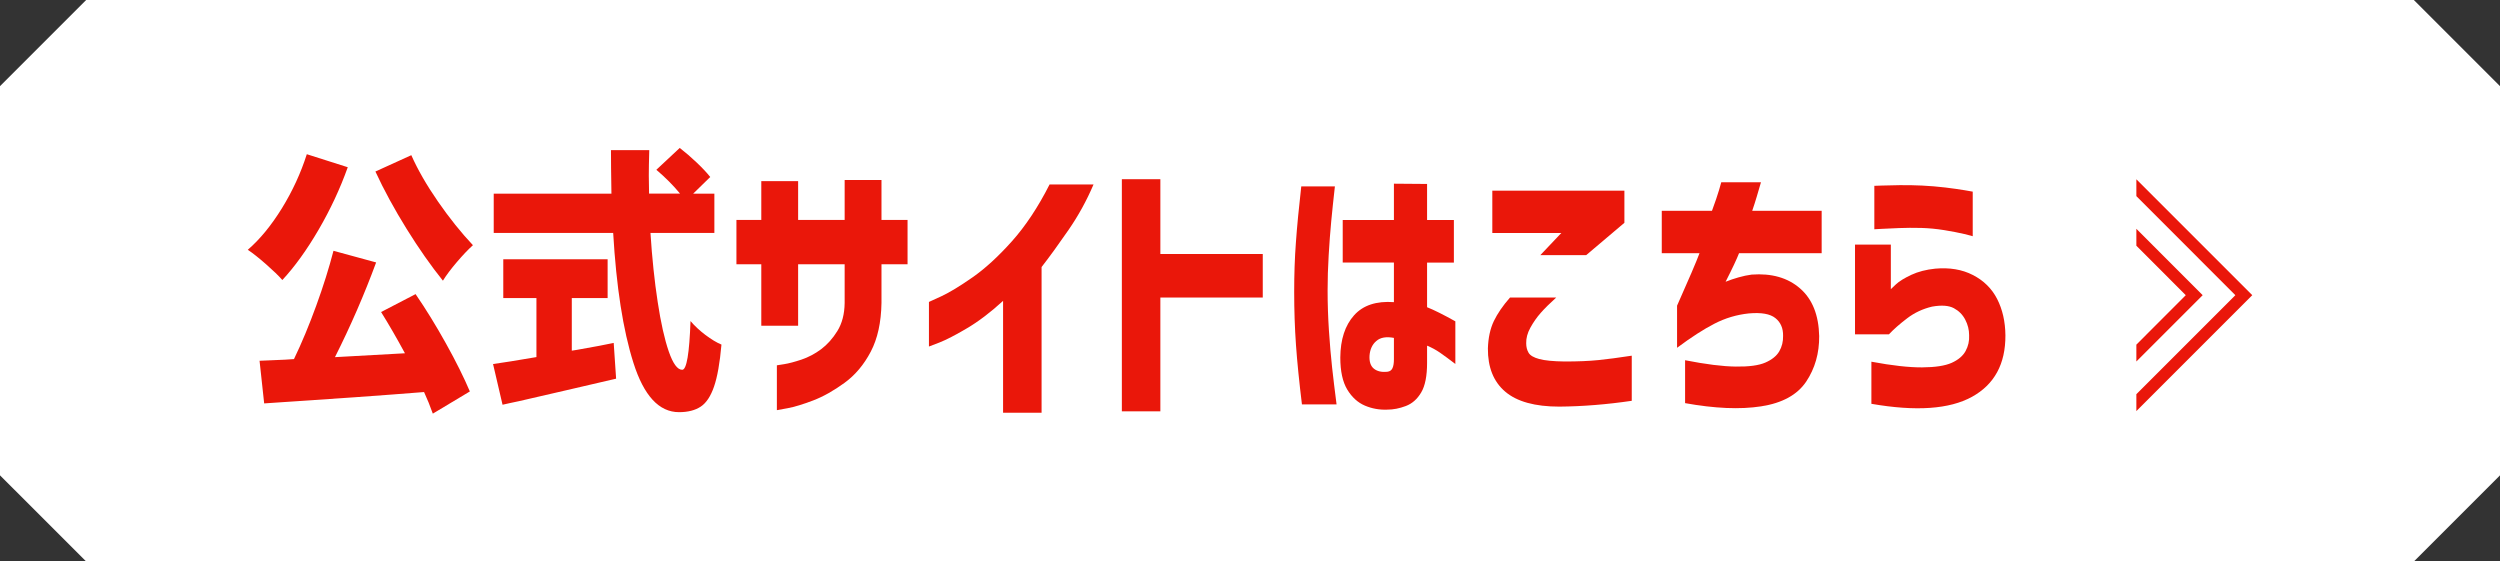 <?xml version="1.0" encoding="UTF-8"?>
<svg id="_レイヤー_1" data-name="レイヤー 1" xmlns="http://www.w3.org/2000/svg" viewBox="0 0 374 84">
  <rect x="0" y="0" width="374" height="84" fill="#333333" stroke="none"/>
  <defs>
    <style>
      .cls-1 {
        fill: #fff;
      }

      .cls-2 {
        fill: #ea170a;
      }
    </style>
  </defs>
  <path class="cls-1" d="M361.11,84H12.89C7.86,78.97,5.03,76.14,0,71.11V12.89L12.89,0h348.22c5.03,5.03,7.86,7.86,12.89,12.89v58.22c-5.03,5.03-7.86,7.86-12.89,12.89Z"/>
  <g>
    <g>
      <path class="cls-2" d="M52.02,25.03c-1.14,3.2-2.6,6.32-4.36,9.34-1.76,3.02-3.57,5.53-5.42,7.52-.56-.64-1.37-1.42-2.44-2.36-1.07-.94-1.98-1.66-2.73-2.16,1.82-1.57,3.52-3.65,5.11-6.22,1.58-2.57,2.82-5.26,3.72-8.08l6.13,1.95ZM62.15,43.97c1.56,2.27,3.08,4.74,4.58,7.44,1.5,2.69,2.68,5.08,3.56,7.15l-5.54,3.32c-.39-1.11-.83-2.18-1.31-3.23-5.83.47-13.81,1.04-23.92,1.7l-.69-6.38,1.9-.08c1.46-.05,2.54-.11,3.25-.17,1.17-2.43,2.28-5.1,3.34-8.02,1.06-2.91,1.91-5.64,2.57-8.18l6.38,1.74c-1.75,4.75-3.8,9.48-6.16,14.17l10.47-.58c-1.24-2.29-2.43-4.35-3.57-6.17l5.18-2.69ZM61.53,23.21c.95,2.15,2.28,4.47,3.99,6.94,1.71,2.47,3.46,4.65,5.23,6.53-.71.64-1.5,1.47-2.39,2.51-.89,1.04-1.59,1.97-2.1,2.8-1.8-2.24-3.61-4.82-5.43-7.75s-3.38-5.79-4.67-8.58l5.36-2.44Z"/>
      <path class="cls-2" d="M85.53,52.46l.77-.12c2.65-.47,4.49-.81,5.51-1.04l.36,5.35c-2.48.58-4.95,1.15-7.4,1.72-2.46.57-4.83,1.11-7.11,1.64-.51.11-.97.21-1.37.29-.4.08-.77.17-1.11.25l-1.42-6.09c1.41-.19,3.57-.54,6.49-1.04v-8.83h-4.96v-5.8h15.61v5.8h-5.36v7.87ZM97.31,34.85c.24,3.76.6,7.2,1.08,10.32.47,3.12,1.03,5.59,1.66,7.42.63,1.82,1.3,2.73,2.01,2.73.66,0,1.07-2.43,1.24-7.29.61.72,1.35,1.41,2.22,2.07.88.66,1.68,1.15,2.41,1.45-.24,2.74-.61,4.83-1.11,6.28-.5,1.45-1.16,2.45-1.99,3-.83.55-1.91.83-3.25.83-2.99,0-5.26-2.46-6.82-7.38-1.56-4.92-2.56-11.4-3.03-19.43h-17.87v-5.88h17.61c-.05-2.87-.07-5.04-.07-6.51h5.73c-.05,1.66-.07,2.93-.07,3.81l.04,2.69h4.63c-1-1.22-2.18-2.4-3.54-3.56l3.5-3.27c.85.66,1.71,1.4,2.57,2.22.86.82,1.52,1.53,1.99,2.13l-2.55,2.49h3.17v5.88h-9.55Z"/>
      <path class="cls-2" d="M119.4,48.73h-5.51v-9.2h-3.72v-6.63h3.72v-5.8h5.51v5.8h6.96v-5.97h5.51v5.97h3.9v6.63h-3.9v5.8c-.05,2.9-.58,5.33-1.6,7.27-1.02,1.95-2.33,3.51-3.94,4.68s-3.17,2.05-4.69,2.63c-1.52.58-2.8.97-3.83,1.16-1.03.19-1.56.29-1.59.29v-6.71s.38-.06,1.08-.17,1.56-.34,2.59-.68c1.03-.35,2.01-.86,2.94-1.55.92-.69,1.74-1.6,2.44-2.73s1.07-2.53,1.09-4.19v-5.8h-6.96v9.2Z"/>
      <path class="cls-2" d="M157.03,27.6h6.56c-1.02,2.4-2.27,4.67-3.74,6.8-1.47,2.13-2.81,3.98-4.03,5.55v21.8h-5.76v-16.74c-1.87,1.71-3.67,3.08-5.4,4.1-1.73,1.02-3.1,1.73-4.12,2.13-1.02.4-1.54.6-1.57.6v-6.67s.64-.28,1.86-.85c1.22-.57,2.77-1.51,4.65-2.82,1.88-1.31,3.85-3.11,5.89-5.39s3.93-5.12,5.65-8.52Z"/>
      <path class="cls-2" d="M188.91,38v6.51h-15.32v17.03h-5.76V26.81h5.76v11.19h15.32Z"/>
      <path class="cls-2" d="M194.67,27.89h5.03c-.22,1.93-.4,3.68-.55,5.24-.15,1.56-.27,3.25-.38,5.06s-.16,3.57-.16,5.28c0,2.02.07,4.02.2,6.01.13,1.99.29,3.81.47,5.47.18,1.66.41,3.51.67,5.55h-5.18c-.41-3.37-.71-6.33-.89-8.87-.18-2.54-.27-5.19-.27-7.96,0-2.57.08-5.05.26-7.44.17-2.39.44-5.17.8-8.35ZM200.87,39.29v-6.38h7.66v-5.43l4.96.04v5.39h4.01v6.38h-4.01v6.67c1.04.41,2.46,1.12,4.23,2.11v6.38c-.9-.69-1.66-1.25-2.28-1.68-.62-.43-1.27-.78-1.95-1.06v2.57c0,1.96-.29,3.44-.88,4.43-.58.99-1.35,1.67-2.3,2.03-.95.36-1.87.54-2.77.54-1.17.05-2.29-.15-3.35-.6s-1.95-1.26-2.64-2.4c-.69-1.15-1.04-2.74-1.04-4.79.02-2.71.71-4.81,2.06-6.32,1.35-1.51,3.34-2.16,5.96-1.97v-5.93h-7.66ZM207.54,55.61c.36-.03.62-.2.77-.52.15-.32.22-.77.22-1.35v-3.19c-1.14-.22-2.02-.07-2.63.46-.61.52-.95,1.26-1.02,2.2-.05.91.17,1.56.66,1.95.49.39,1.15.54,2.01.46Z"/>
      <path class="cls-2" d="M225.92,44.51h6.89c-.95.86-1.72,1.62-2.32,2.3-.6.68-1.11,1.42-1.55,2.22s-.64,1.57-.62,2.32c0,.55.12,1.03.36,1.43.24.4.77.71,1.59.93.81.22,2.08.35,3.81.37,1.97,0,3.65-.07,5.03-.21,1.39-.14,3.05-.36,5-.66v6.75c-3.74.55-7.35.84-10.83.87-3.65,0-6.35-.75-8.1-2.24-1.75-1.49-2.61-3.65-2.59-6.46.05-1.6.35-2.97.89-4.1.55-1.13,1.35-2.31,2.42-3.52ZM237.29,38.17h-6.86l3.14-3.31h-10.32v-6.34h19.76v4.81l-5.73,4.85Z"/>
      <path class="cls-2" d="M254.25,37.88h-5.65v-6.34h7.51c.49-1.33.84-2.36,1.06-3.11s.33-1.13.33-1.16h5.94c-.22.75-.43,1.47-.64,2.18-.21.7-.43,1.4-.67,2.09h10.39v6.34h-12.36c-.32.83-.98,2.25-2.01,4.27.63-.25,1.28-.47,1.95-.66.67-.19,1.32-.33,1.95-.41,2.99-.22,5.4.47,7.24,2.07,1.84,1.6,2.79,3.98,2.86,7.13.02,2.57-.63,4.84-1.95,6.82-1.33,1.97-3.57,3.2-6.73,3.69s-6.95.32-11.38-.48v-6.42c3.09.61,5.62.93,7.58.95,1.97.03,3.45-.17,4.43-.6.98-.43,1.68-.99,2.08-1.68.4-.69.59-1.46.57-2.32.02-1.13-.36-2.02-1.15-2.65-.79-.64-2.12-.87-3.99-.7-1.8.19-3.51.7-5.12,1.53-1.62.83-3.48,2.03-5.6,3.61v-6.3c1.77-3.98,2.89-6.59,3.35-7.83Z"/>
      <path class="cls-2" d="M282.58,50.02h-5.07v-13.43h5.36v6.67s.28-.27.77-.73,1.25-.92,2.28-1.41c1.03-.48,2.23-.79,3.59-.93,2.14-.19,4.02.12,5.63.95,1.62.83,2.83,2.02,3.63,3.58.8,1.56,1.22,3.38,1.24,5.45.02,4.28-1.65,7.35-5.01,9.2-3.37,1.85-8.38,2.2-15.04,1.04v-6.3c3.09.58,5.62.86,7.58.85s3.45-.24,4.43-.68c.98-.44,1.68-1.03,2.08-1.76.4-.73.58-1.53.53-2.38,0-.8-.19-1.57-.58-2.32-.39-.75-.96-1.32-1.71-1.72-.75-.4-1.84-.48-3.25-.23-1.39.33-2.63.91-3.72,1.74-1.09.83-2.01,1.63-2.73,2.4ZM280.4,34.31v-6.51s.39-.01,1.09-.04c.7-.03,1.6-.05,2.68-.06,1.08-.01,2.21,0,3.37.06,1.17.06,2.33.15,3.48.29,1.15.14,2.12.28,2.9.41.78.14,1.18.21,1.2.21v6.67s-.44-.14-1.26-.33c-.81-.19-1.81-.39-2.99-.58-1.18-.19-2.33-.3-3.45-.33-1.17-.03-2.28-.02-3.34.02-1.06.04-1.93.08-2.63.12-.69.04-1.05.06-1.08.06Z"/>
    </g>
    <g>
      <polygon class="cls-2" points="319.6 26.82 319.6 29.34 334.41 44.16 319.6 58.97 319.6 61.5 336.94 44.16 319.6 26.82"/>
      <polygon class="cls-2" points="319.6 34.23 319.6 36.76 326.99 44.16 319.6 51.56 319.6 54.08 329.52 44.16 319.6 34.23"/>
    </g>
  </g>
</svg>
